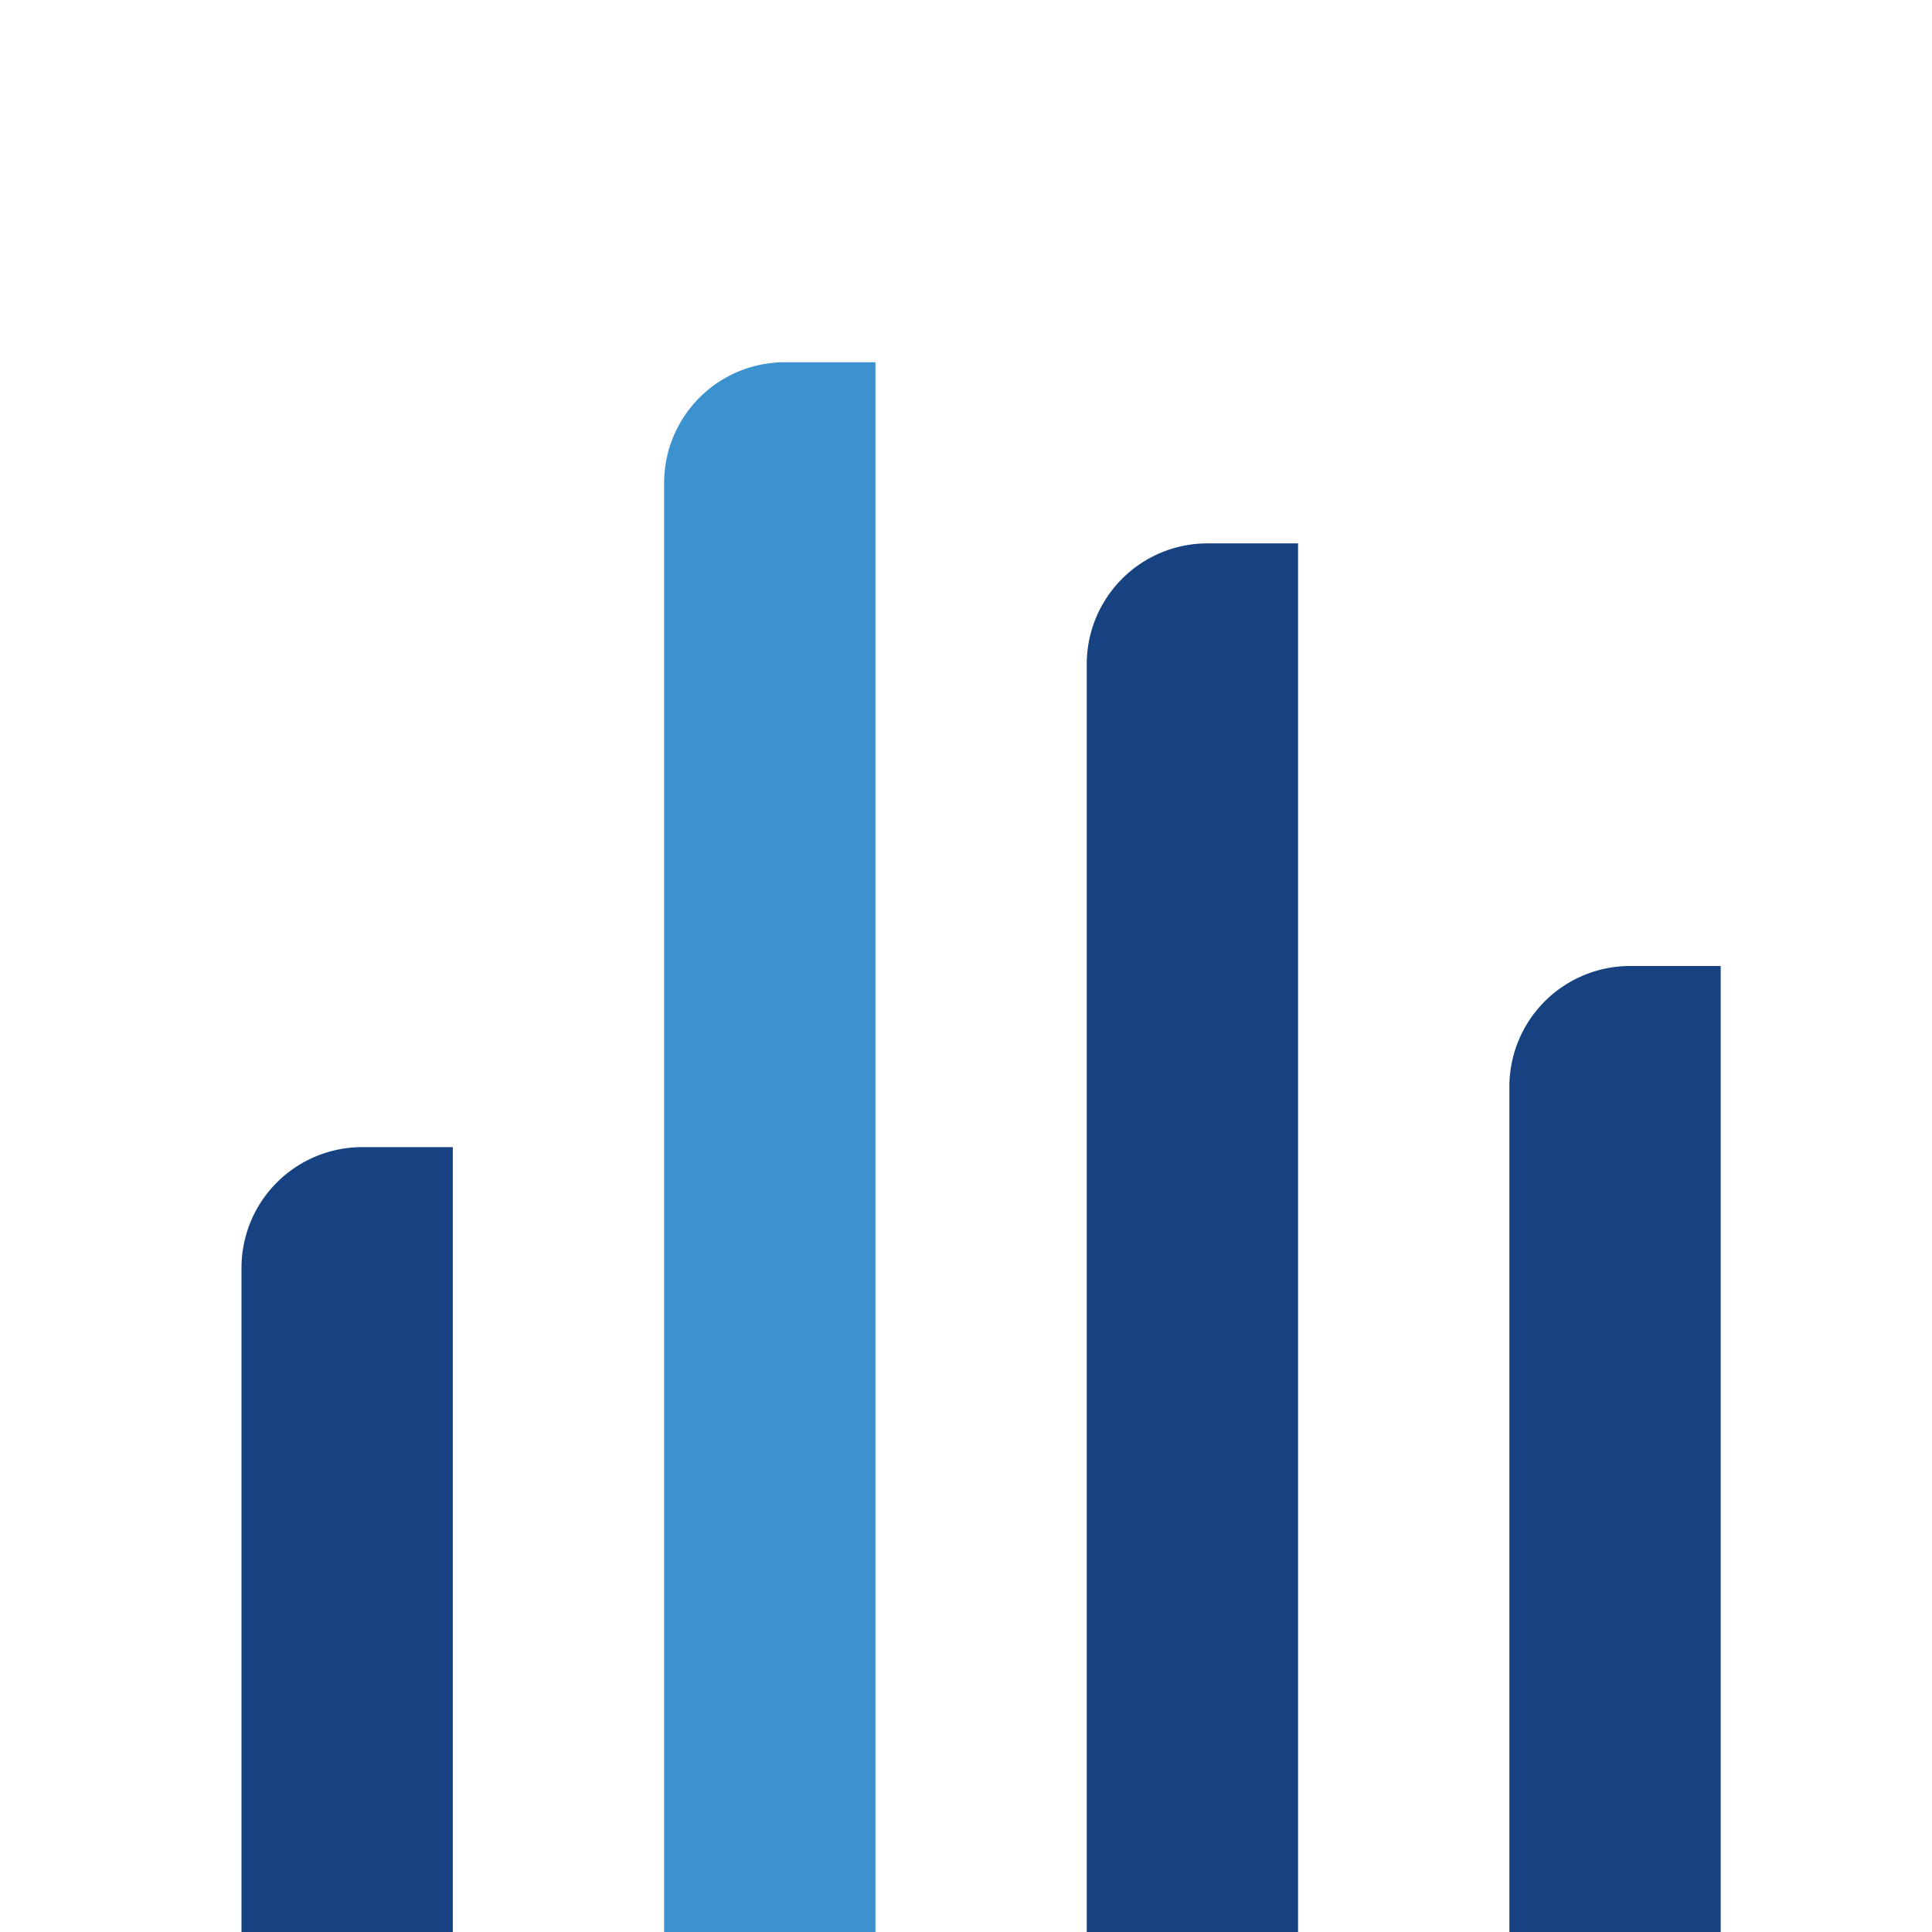 <svg width="32" height="32" viewBox="0 0 32 32" fill="none" xmlns="http://www.w3.org/2000/svg"><path d="M11 8a2 2 0 012-2h1.5v26H11V8z" fill="#3C91CF"/><path d="M18 11a2 2 0 012-2h1.5v23H18V11zM25 18a2 2 0 012-2h1.5v16H25V18zM4 21a2 2 0 012-2h1.5v13H4V21z" fill="#164281"/></svg>